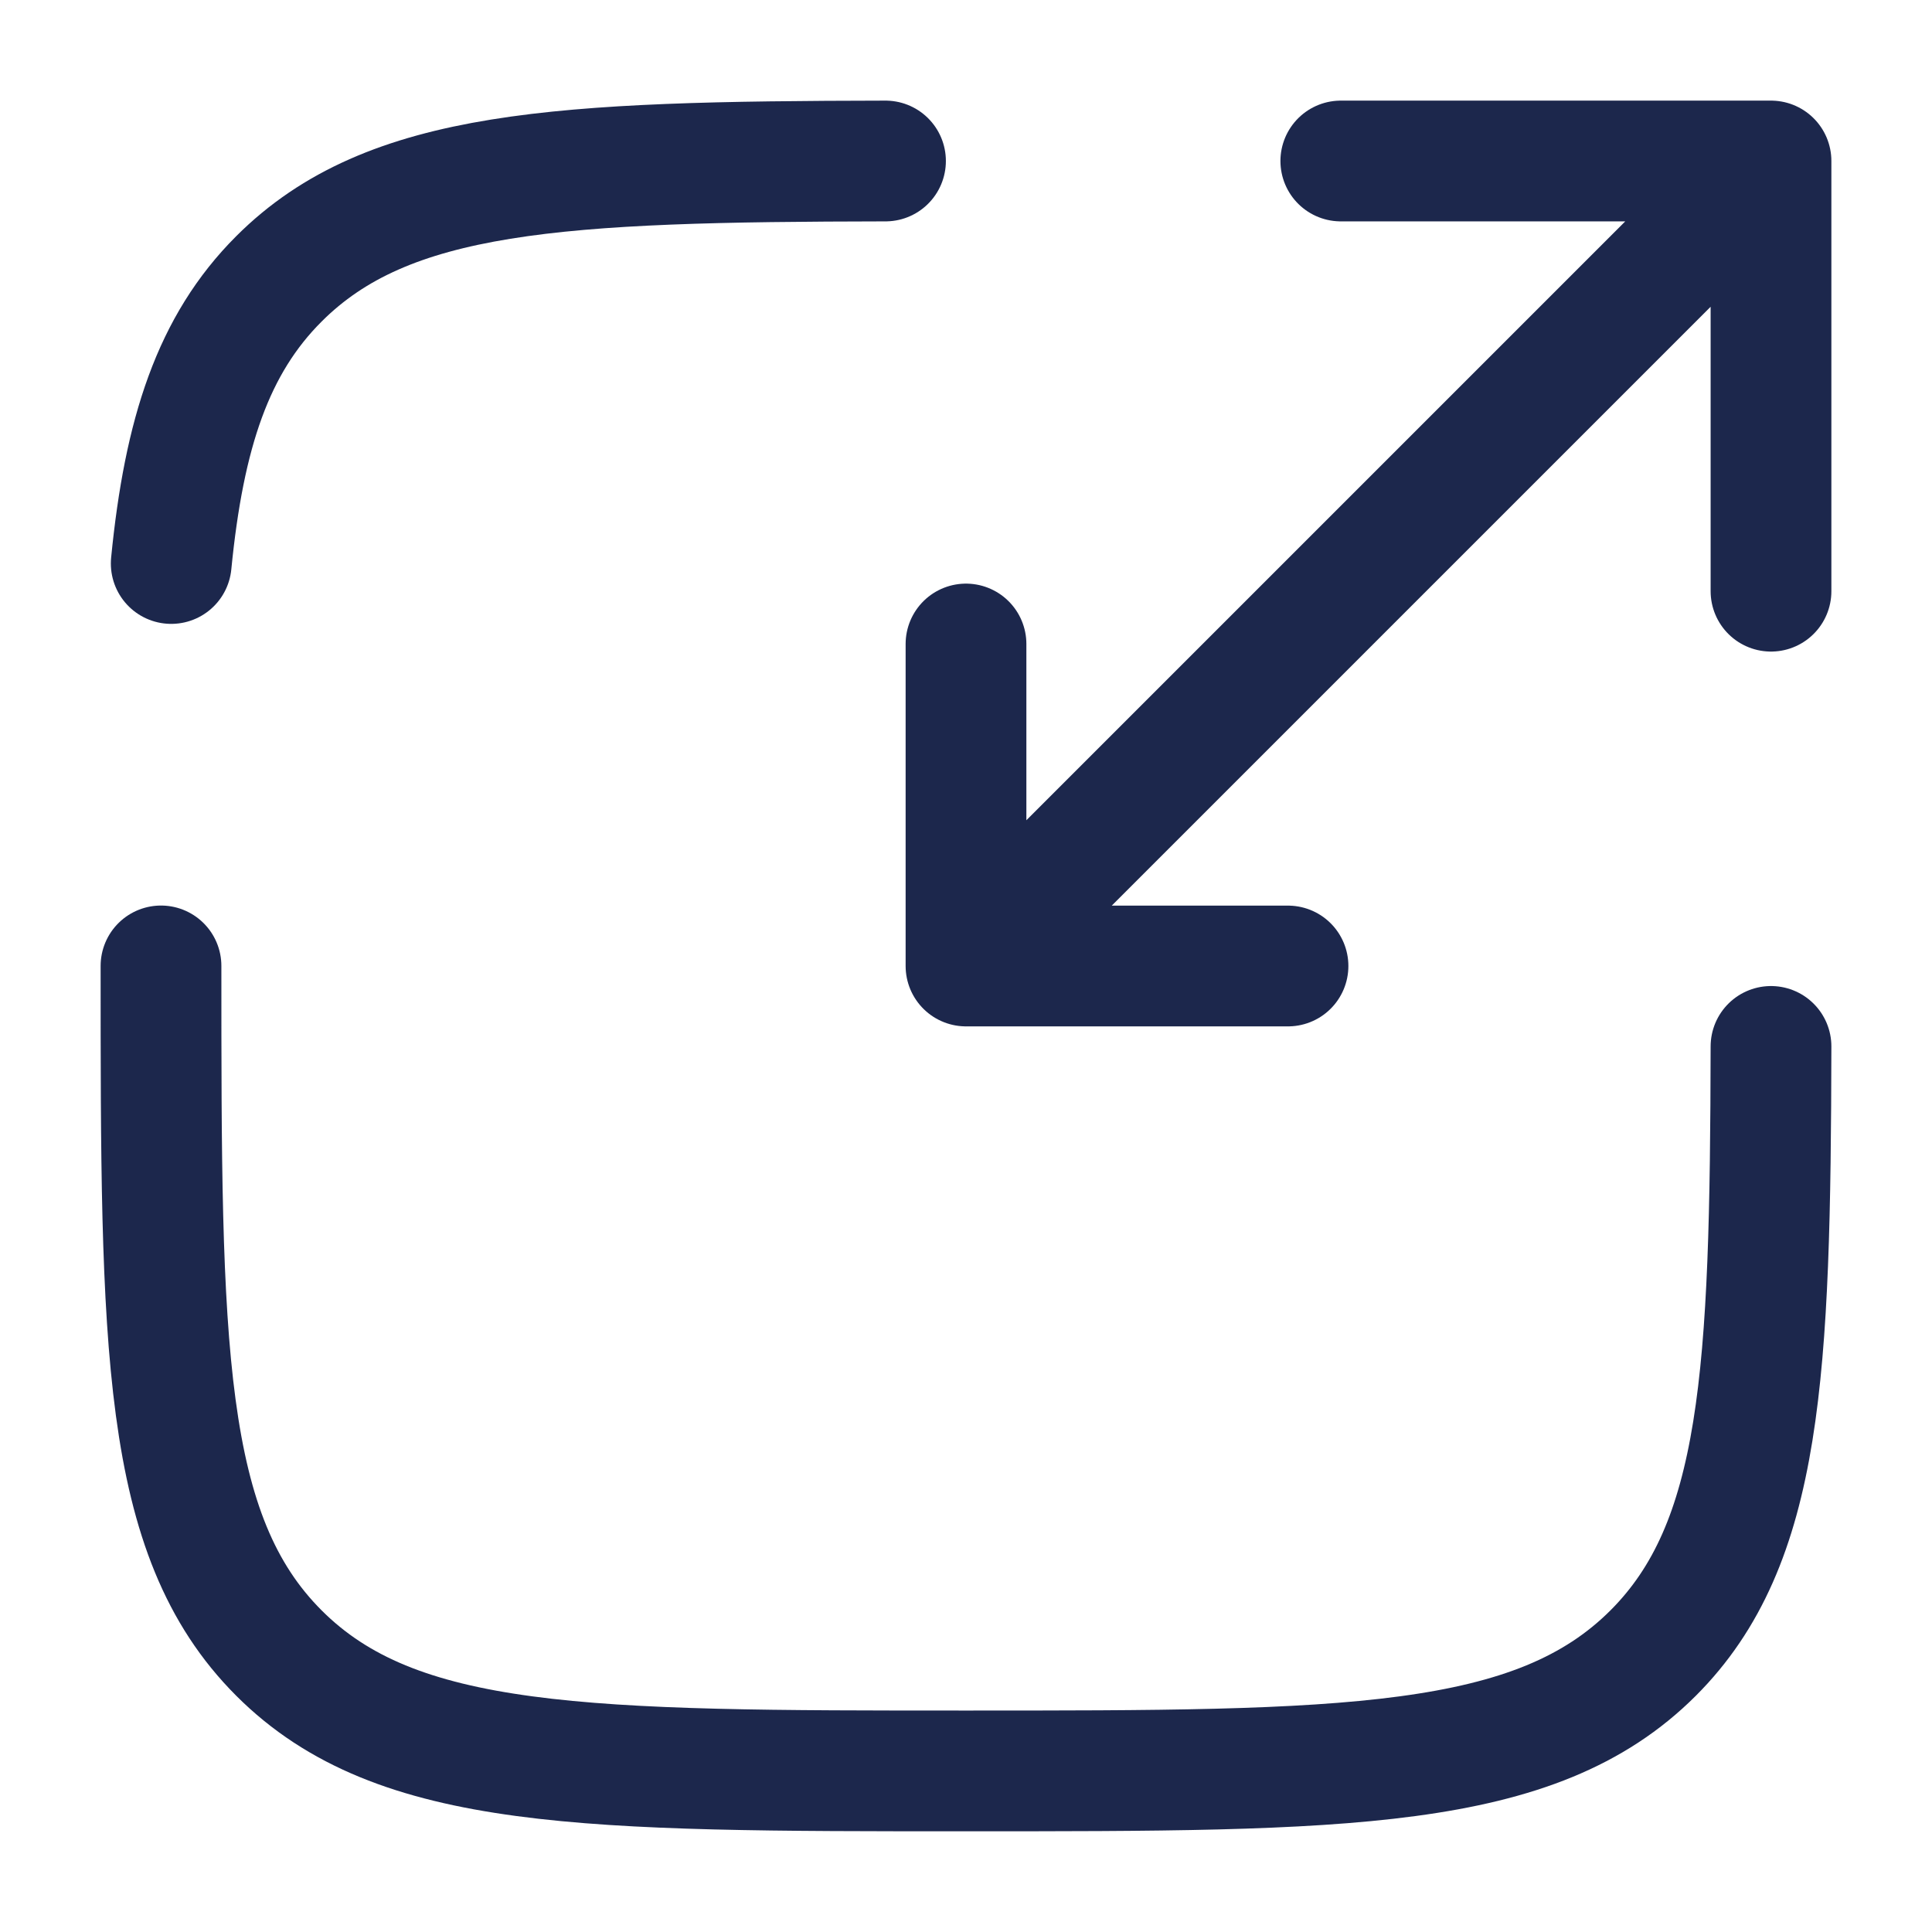 <?xml version="1.0" encoding="utf-8"?><!-- Uploaded to: SVG Repo, www.svgrepo.com, Generator: SVG Repo Mixer Tools -->
<svg width="800px" height="800px" viewBox="0 0 24 24" fill="none" xmlns="http://www.w3.org/2000/svg">
<path d="M2 11.999C2 16.713 2 19.07 3.465 20.535C4.929 21.999 7.286 21.999 12 21.999C16.714 21.999 19.071 21.999 20.536 20.535C21.893 19.178 21.992 17.055 22 12.999M11 2C6.945 2.007 4.822 2.107 3.465 3.464C2.648 4.28 2.287 5.375 2.127 7" stroke="#1C274C" stroke-width="1.5" stroke-linecap="round"/>
<path d="M13 11L22 2M22 2H16.656M22 2V7.344M21 3L12 12M12 12H16M12 12V8" stroke="#1C274C" stroke-width="1.5" stroke-linecap="round" stroke-linejoin="round"/>
</svg>